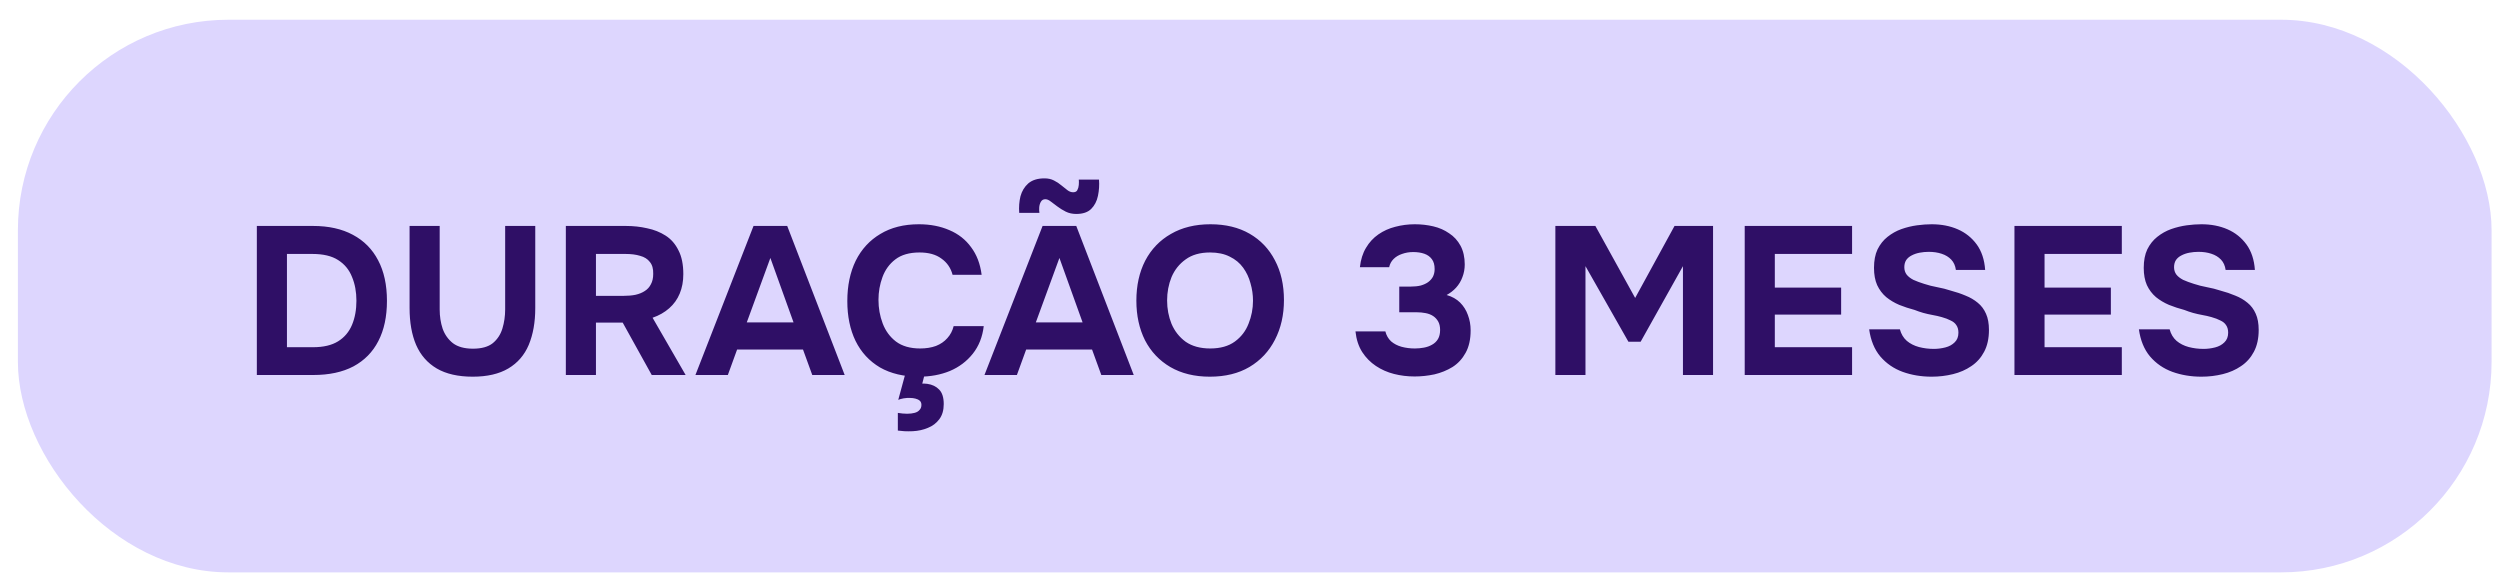 <svg xmlns="http://www.w3.org/2000/svg" width="95" height="22" viewBox="0 0 95 22" fill="none"><rect x="0.68" y="0.75" width="94" height="21" rx="8" fill="#DDD6FE"></rect><path d="M9.76 14.25V8.586H11.896C12.488 8.586 12.992 8.698 13.408 8.922C13.829 9.146 14.149 9.469 14.368 9.89C14.592 10.311 14.704 10.826 14.704 11.434C14.704 12.031 14.595 12.541 14.376 12.962C14.163 13.378 13.848 13.698 13.432 13.922C13.016 14.141 12.507 14.25 11.904 14.25H9.76ZM10.904 13.194H11.896C12.291 13.194 12.608 13.119 12.848 12.97C13.088 12.821 13.264 12.613 13.376 12.346C13.488 12.079 13.544 11.773 13.544 11.426C13.544 11.09 13.488 10.789 13.376 10.522C13.269 10.25 13.093 10.037 12.848 9.882C12.608 9.727 12.283 9.65 11.872 9.65H10.904V13.194ZM17.964 14.314C17.409 14.314 16.953 14.21 16.596 14.002C16.244 13.794 15.982 13.495 15.812 13.106C15.646 12.717 15.564 12.25 15.564 11.706V8.586H16.708V11.762C16.708 12.018 16.745 12.261 16.82 12.49C16.9 12.714 17.03 12.898 17.212 13.042C17.398 13.181 17.652 13.25 17.972 13.25C18.297 13.25 18.548 13.181 18.724 13.042C18.9 12.898 19.023 12.711 19.092 12.482C19.161 12.253 19.196 12.013 19.196 11.762V8.586H20.34V11.706C20.34 12.245 20.257 12.711 20.092 13.106C19.927 13.495 19.668 13.794 19.316 14.002C18.964 14.21 18.513 14.314 17.964 14.314ZM21.502 14.25V8.586H23.782C24.065 8.586 24.334 8.615 24.59 8.674C24.852 8.727 25.086 8.821 25.294 8.954C25.502 9.087 25.665 9.274 25.782 9.514C25.905 9.749 25.966 10.05 25.966 10.418C25.966 10.69 25.921 10.935 25.83 11.154C25.74 11.373 25.606 11.559 25.43 11.714C25.254 11.869 25.044 11.989 24.798 12.074L26.054 14.25H24.766L23.662 12.258H22.646V14.25H21.502ZM22.646 11.242H23.702C23.868 11.242 24.017 11.229 24.15 11.202C24.289 11.17 24.406 11.122 24.502 11.058C24.604 10.994 24.681 10.909 24.734 10.802C24.793 10.695 24.822 10.565 24.822 10.41C24.828 10.213 24.785 10.061 24.694 9.954C24.609 9.842 24.486 9.765 24.326 9.722C24.172 9.674 23.988 9.65 23.774 9.65H22.646V11.242ZM26.426 14.25L28.634 8.586H29.914L32.098 14.25H30.866L30.514 13.282H28.01L27.658 14.25H26.426ZM28.378 12.25H30.154L29.274 9.802L28.378 12.25ZM34.926 14.314C34.345 14.314 33.849 14.197 33.438 13.962C33.033 13.722 32.723 13.386 32.51 12.954C32.302 12.522 32.198 12.018 32.198 11.442C32.198 10.855 32.305 10.343 32.518 9.906C32.737 9.469 33.049 9.13 33.454 8.89C33.859 8.645 34.347 8.522 34.918 8.522C35.35 8.522 35.737 8.597 36.078 8.746C36.419 8.89 36.694 9.106 36.902 9.394C37.115 9.677 37.249 10.026 37.302 10.442H36.198C36.129 10.181 35.987 9.975 35.774 9.826C35.566 9.671 35.289 9.594 34.942 9.594C34.558 9.594 34.251 9.682 34.022 9.858C33.798 10.029 33.635 10.253 33.534 10.53C33.433 10.802 33.382 11.09 33.382 11.394C33.382 11.709 33.435 12.007 33.542 12.29C33.649 12.573 33.817 12.802 34.046 12.978C34.281 13.154 34.587 13.242 34.966 13.242C35.19 13.242 35.39 13.21 35.566 13.146C35.742 13.077 35.886 12.978 35.998 12.85C36.115 12.722 36.195 12.57 36.238 12.394H37.382C37.334 12.805 37.195 13.154 36.966 13.442C36.737 13.73 36.446 13.949 36.094 14.098C35.742 14.242 35.353 14.314 34.926 14.314ZM34.686 16.386C34.563 16.391 34.457 16.391 34.366 16.386C34.281 16.381 34.198 16.373 34.118 16.362V15.69C34.246 15.711 34.363 15.722 34.47 15.722C34.577 15.722 34.67 15.711 34.75 15.69C34.835 15.669 34.899 15.631 34.942 15.578C34.99 15.53 35.014 15.466 35.014 15.386C35.014 15.317 34.993 15.263 34.95 15.226C34.907 15.189 34.851 15.162 34.782 15.146C34.718 15.13 34.654 15.122 34.59 15.122C34.51 15.117 34.425 15.122 34.334 15.138C34.249 15.154 34.182 15.173 34.134 15.194L34.462 13.986H35.198L35.046 14.578C35.078 14.578 35.11 14.578 35.142 14.578C35.174 14.578 35.206 14.581 35.238 14.586C35.425 14.613 35.574 14.685 35.686 14.802C35.803 14.919 35.862 15.103 35.862 15.354C35.862 15.589 35.806 15.781 35.694 15.93C35.582 16.079 35.438 16.189 35.262 16.258C35.086 16.333 34.894 16.375 34.686 16.386ZM37.41 14.25L39.618 8.586H40.898L43.082 14.25H41.85L41.498 13.282H38.994L38.642 14.25H37.41ZM39.362 12.25H41.138L40.258 9.802L39.362 12.25ZM40.898 8.13C40.749 8.13 40.616 8.101 40.498 8.042C40.381 7.983 40.277 7.919 40.186 7.85C40.096 7.781 40.01 7.717 39.93 7.658C39.856 7.599 39.786 7.57 39.722 7.57C39.648 7.57 39.592 7.602 39.554 7.666C39.517 7.73 39.496 7.802 39.49 7.882C39.485 7.962 39.488 8.031 39.498 8.09H38.73C38.714 7.866 38.73 7.655 38.778 7.458C38.832 7.261 38.93 7.098 39.074 6.97C39.224 6.842 39.429 6.778 39.69 6.778C39.829 6.778 39.949 6.805 40.05 6.858C40.157 6.911 40.25 6.973 40.33 7.042C40.416 7.111 40.493 7.173 40.562 7.226C40.632 7.279 40.704 7.306 40.778 7.306C40.858 7.306 40.912 7.279 40.938 7.226C40.97 7.167 40.989 7.101 40.994 7.026C41 6.946 41 6.879 40.994 6.826H41.762C41.778 7.034 41.765 7.239 41.722 7.442C41.68 7.645 41.594 7.81 41.466 7.938C41.338 8.066 41.149 8.13 40.898 8.13ZM45.974 14.314C45.393 14.314 44.892 14.191 44.47 13.946C44.054 13.701 43.734 13.362 43.51 12.93C43.292 12.493 43.182 11.991 43.182 11.426C43.182 10.85 43.294 10.343 43.518 9.906C43.748 9.469 44.073 9.13 44.494 8.89C44.916 8.645 45.417 8.522 45.998 8.522C46.574 8.522 47.07 8.642 47.486 8.882C47.902 9.122 48.222 9.458 48.446 9.89C48.676 10.322 48.79 10.826 48.79 11.402C48.79 11.967 48.676 12.471 48.446 12.914C48.222 13.351 47.9 13.695 47.478 13.946C47.062 14.191 46.561 14.314 45.974 14.314ZM45.99 13.242C46.374 13.242 46.686 13.154 46.926 12.978C47.166 12.802 47.34 12.575 47.446 12.298C47.558 12.021 47.614 11.73 47.614 11.426C47.614 11.202 47.582 10.981 47.518 10.762C47.46 10.543 47.366 10.346 47.238 10.17C47.11 9.994 46.942 9.855 46.734 9.754C46.526 9.647 46.276 9.594 45.982 9.594C45.604 9.594 45.294 9.682 45.054 9.858C44.814 10.029 44.636 10.253 44.518 10.53C44.406 10.807 44.35 11.103 44.35 11.418C44.35 11.733 44.406 12.029 44.518 12.306C44.636 12.583 44.814 12.81 45.054 12.986C45.3 13.157 45.612 13.242 45.99 13.242ZM53.756 14.306C53.484 14.306 53.222 14.274 52.972 14.21C52.721 14.146 52.492 14.045 52.284 13.906C52.076 13.767 51.902 13.591 51.764 13.378C51.625 13.159 51.54 12.898 51.508 12.594H52.644C52.681 12.743 52.753 12.869 52.86 12.97C52.972 13.066 53.105 13.135 53.26 13.178C53.42 13.221 53.588 13.242 53.764 13.242C53.881 13.242 53.996 13.231 54.108 13.21C54.225 13.189 54.329 13.151 54.42 13.098C54.516 13.045 54.59 12.973 54.644 12.882C54.697 12.791 54.724 12.677 54.724 12.538C54.724 12.41 54.7 12.303 54.652 12.218C54.604 12.133 54.54 12.063 54.46 12.01C54.38 11.957 54.284 11.919 54.172 11.898C54.065 11.877 53.95 11.866 53.828 11.866H53.172V10.89H53.612C53.75 10.89 53.876 10.877 53.988 10.85C54.1 10.818 54.193 10.775 54.268 10.722C54.348 10.663 54.409 10.594 54.452 10.514C54.494 10.429 54.516 10.333 54.516 10.226C54.516 10.066 54.481 9.941 54.412 9.85C54.342 9.754 54.246 9.685 54.124 9.642C54.001 9.599 53.86 9.578 53.7 9.578C53.55 9.578 53.409 9.602 53.276 9.65C53.148 9.693 53.041 9.757 52.956 9.842C52.87 9.927 52.814 10.031 52.788 10.154H51.676C51.708 9.866 51.785 9.621 51.908 9.418C52.03 9.21 52.188 9.039 52.38 8.906C52.572 8.773 52.785 8.677 53.02 8.618C53.26 8.554 53.508 8.522 53.764 8.522C54.009 8.522 54.244 8.549 54.468 8.602C54.692 8.655 54.892 8.743 55.068 8.866C55.249 8.983 55.393 9.141 55.5 9.338C55.606 9.535 55.66 9.773 55.66 10.05C55.66 10.221 55.63 10.381 55.572 10.53C55.518 10.679 55.438 10.813 55.332 10.93C55.23 11.042 55.11 11.135 54.972 11.21C55.18 11.269 55.35 11.365 55.484 11.498C55.617 11.631 55.716 11.789 55.78 11.97C55.849 12.151 55.884 12.346 55.884 12.554C55.884 12.895 55.82 13.181 55.692 13.41C55.569 13.634 55.404 13.813 55.196 13.946C54.988 14.074 54.758 14.167 54.508 14.226C54.257 14.279 54.006 14.306 53.756 14.306ZM59.104 14.25V8.586H60.624L62.136 11.322L63.632 8.586H65.096V14.25H63.952V10.114L62.344 12.986H61.88L60.248 10.114V14.25H59.104ZM66.299 14.25V8.586H70.379V9.65H67.443V10.93H69.963V11.954H67.443V13.194H70.379V14.25H66.299ZM73.404 14.314C73.009 14.314 72.641 14.253 72.3 14.13C71.964 14.007 71.681 13.813 71.452 13.546C71.228 13.279 71.087 12.935 71.028 12.514H72.196C72.244 12.695 72.332 12.842 72.46 12.954C72.588 13.061 72.74 13.138 72.916 13.186C73.097 13.234 73.287 13.258 73.484 13.258C73.633 13.258 73.78 13.239 73.924 13.202C74.068 13.165 74.185 13.101 74.276 13.01C74.372 12.919 74.42 12.797 74.42 12.642C74.42 12.525 74.393 12.429 74.34 12.354C74.292 12.279 74.22 12.221 74.124 12.178C74.033 12.13 73.921 12.087 73.788 12.05C73.676 12.018 73.558 11.991 73.436 11.97C73.319 11.949 73.201 11.922 73.084 11.89C72.972 11.858 72.862 11.821 72.756 11.778C72.553 11.725 72.359 11.661 72.172 11.586C71.985 11.506 71.82 11.407 71.676 11.29C71.532 11.167 71.417 11.015 71.332 10.834C71.252 10.653 71.212 10.434 71.212 10.178C71.212 9.901 71.257 9.666 71.348 9.474C71.444 9.282 71.569 9.125 71.724 9.002C71.884 8.874 72.06 8.775 72.252 8.706C72.449 8.637 72.647 8.589 72.844 8.562C73.041 8.535 73.228 8.522 73.404 8.522C73.772 8.522 74.103 8.586 74.396 8.714C74.689 8.842 74.929 9.034 75.116 9.29C75.302 9.546 75.409 9.869 75.436 10.258H74.324C74.302 10.098 74.244 9.967 74.148 9.866C74.052 9.765 73.929 9.69 73.78 9.642C73.636 9.594 73.473 9.57 73.292 9.57C73.174 9.57 73.06 9.581 72.948 9.602C72.836 9.623 72.734 9.658 72.644 9.706C72.558 9.749 72.489 9.807 72.436 9.882C72.388 9.957 72.364 10.047 72.364 10.154C72.364 10.261 72.393 10.354 72.452 10.434C72.51 10.509 72.596 10.575 72.708 10.634C72.825 10.687 72.961 10.738 73.116 10.786C73.276 10.839 73.444 10.882 73.62 10.914C73.796 10.946 73.964 10.989 74.124 11.042C74.326 11.095 74.516 11.159 74.692 11.234C74.868 11.303 75.022 11.394 75.156 11.506C75.289 11.613 75.393 11.751 75.468 11.922C75.543 12.087 75.58 12.293 75.58 12.538C75.58 12.863 75.519 13.141 75.396 13.37C75.278 13.594 75.116 13.775 74.908 13.914C74.705 14.053 74.473 14.154 74.212 14.218C73.951 14.282 73.681 14.314 73.404 14.314ZM76.549 14.25V8.586H80.629V9.65H77.693V10.93H80.213V11.954H77.693V13.194H80.629V14.25H76.549ZM83.654 14.314C83.259 14.314 82.891 14.253 82.55 14.13C82.214 14.007 81.931 13.813 81.702 13.546C81.478 13.279 81.337 12.935 81.278 12.514H82.446C82.494 12.695 82.582 12.842 82.71 12.954C82.838 13.061 82.99 13.138 83.166 13.186C83.347 13.234 83.537 13.258 83.734 13.258C83.883 13.258 84.03 13.239 84.174 13.202C84.318 13.165 84.435 13.101 84.526 13.01C84.622 12.919 84.67 12.797 84.67 12.642C84.67 12.525 84.643 12.429 84.59 12.354C84.542 12.279 84.47 12.221 84.374 12.178C84.283 12.13 84.171 12.087 84.038 12.05C83.926 12.018 83.808 11.991 83.686 11.97C83.569 11.949 83.451 11.922 83.334 11.89C83.222 11.858 83.112 11.821 83.006 11.778C82.803 11.725 82.609 11.661 82.422 11.586C82.235 11.506 82.07 11.407 81.926 11.29C81.782 11.167 81.667 11.015 81.582 10.834C81.502 10.653 81.462 10.434 81.462 10.178C81.462 9.901 81.507 9.666 81.598 9.474C81.694 9.282 81.819 9.125 81.974 9.002C82.134 8.874 82.31 8.775 82.502 8.706C82.699 8.637 82.897 8.589 83.094 8.562C83.291 8.535 83.478 8.522 83.654 8.522C84.022 8.522 84.353 8.586 84.646 8.714C84.939 8.842 85.179 9.034 85.366 9.29C85.552 9.546 85.659 9.869 85.686 10.258H84.574C84.552 10.098 84.494 9.967 84.398 9.866C84.302 9.765 84.179 9.69 84.03 9.642C83.886 9.594 83.723 9.57 83.542 9.57C83.424 9.57 83.31 9.581 83.198 9.602C83.086 9.623 82.984 9.658 82.894 9.706C82.808 9.749 82.739 9.807 82.686 9.882C82.638 9.957 82.614 10.047 82.614 10.154C82.614 10.261 82.643 10.354 82.702 10.434C82.76 10.509 82.846 10.575 82.958 10.634C83.075 10.687 83.211 10.738 83.366 10.786C83.526 10.839 83.694 10.882 83.87 10.914C84.046 10.946 84.214 10.989 84.374 11.042C84.576 11.095 84.766 11.159 84.942 11.234C85.118 11.303 85.272 11.394 85.406 11.506C85.539 11.613 85.643 11.751 85.718 11.922C85.793 12.087 85.83 12.293 85.83 12.538C85.83 12.863 85.769 13.141 85.646 13.37C85.528 13.594 85.366 13.775 85.158 13.914C84.955 14.053 84.723 14.154 84.462 14.218C84.201 14.282 83.931 14.314 83.654 14.314Z" fill="#2F0F66"></path></svg>